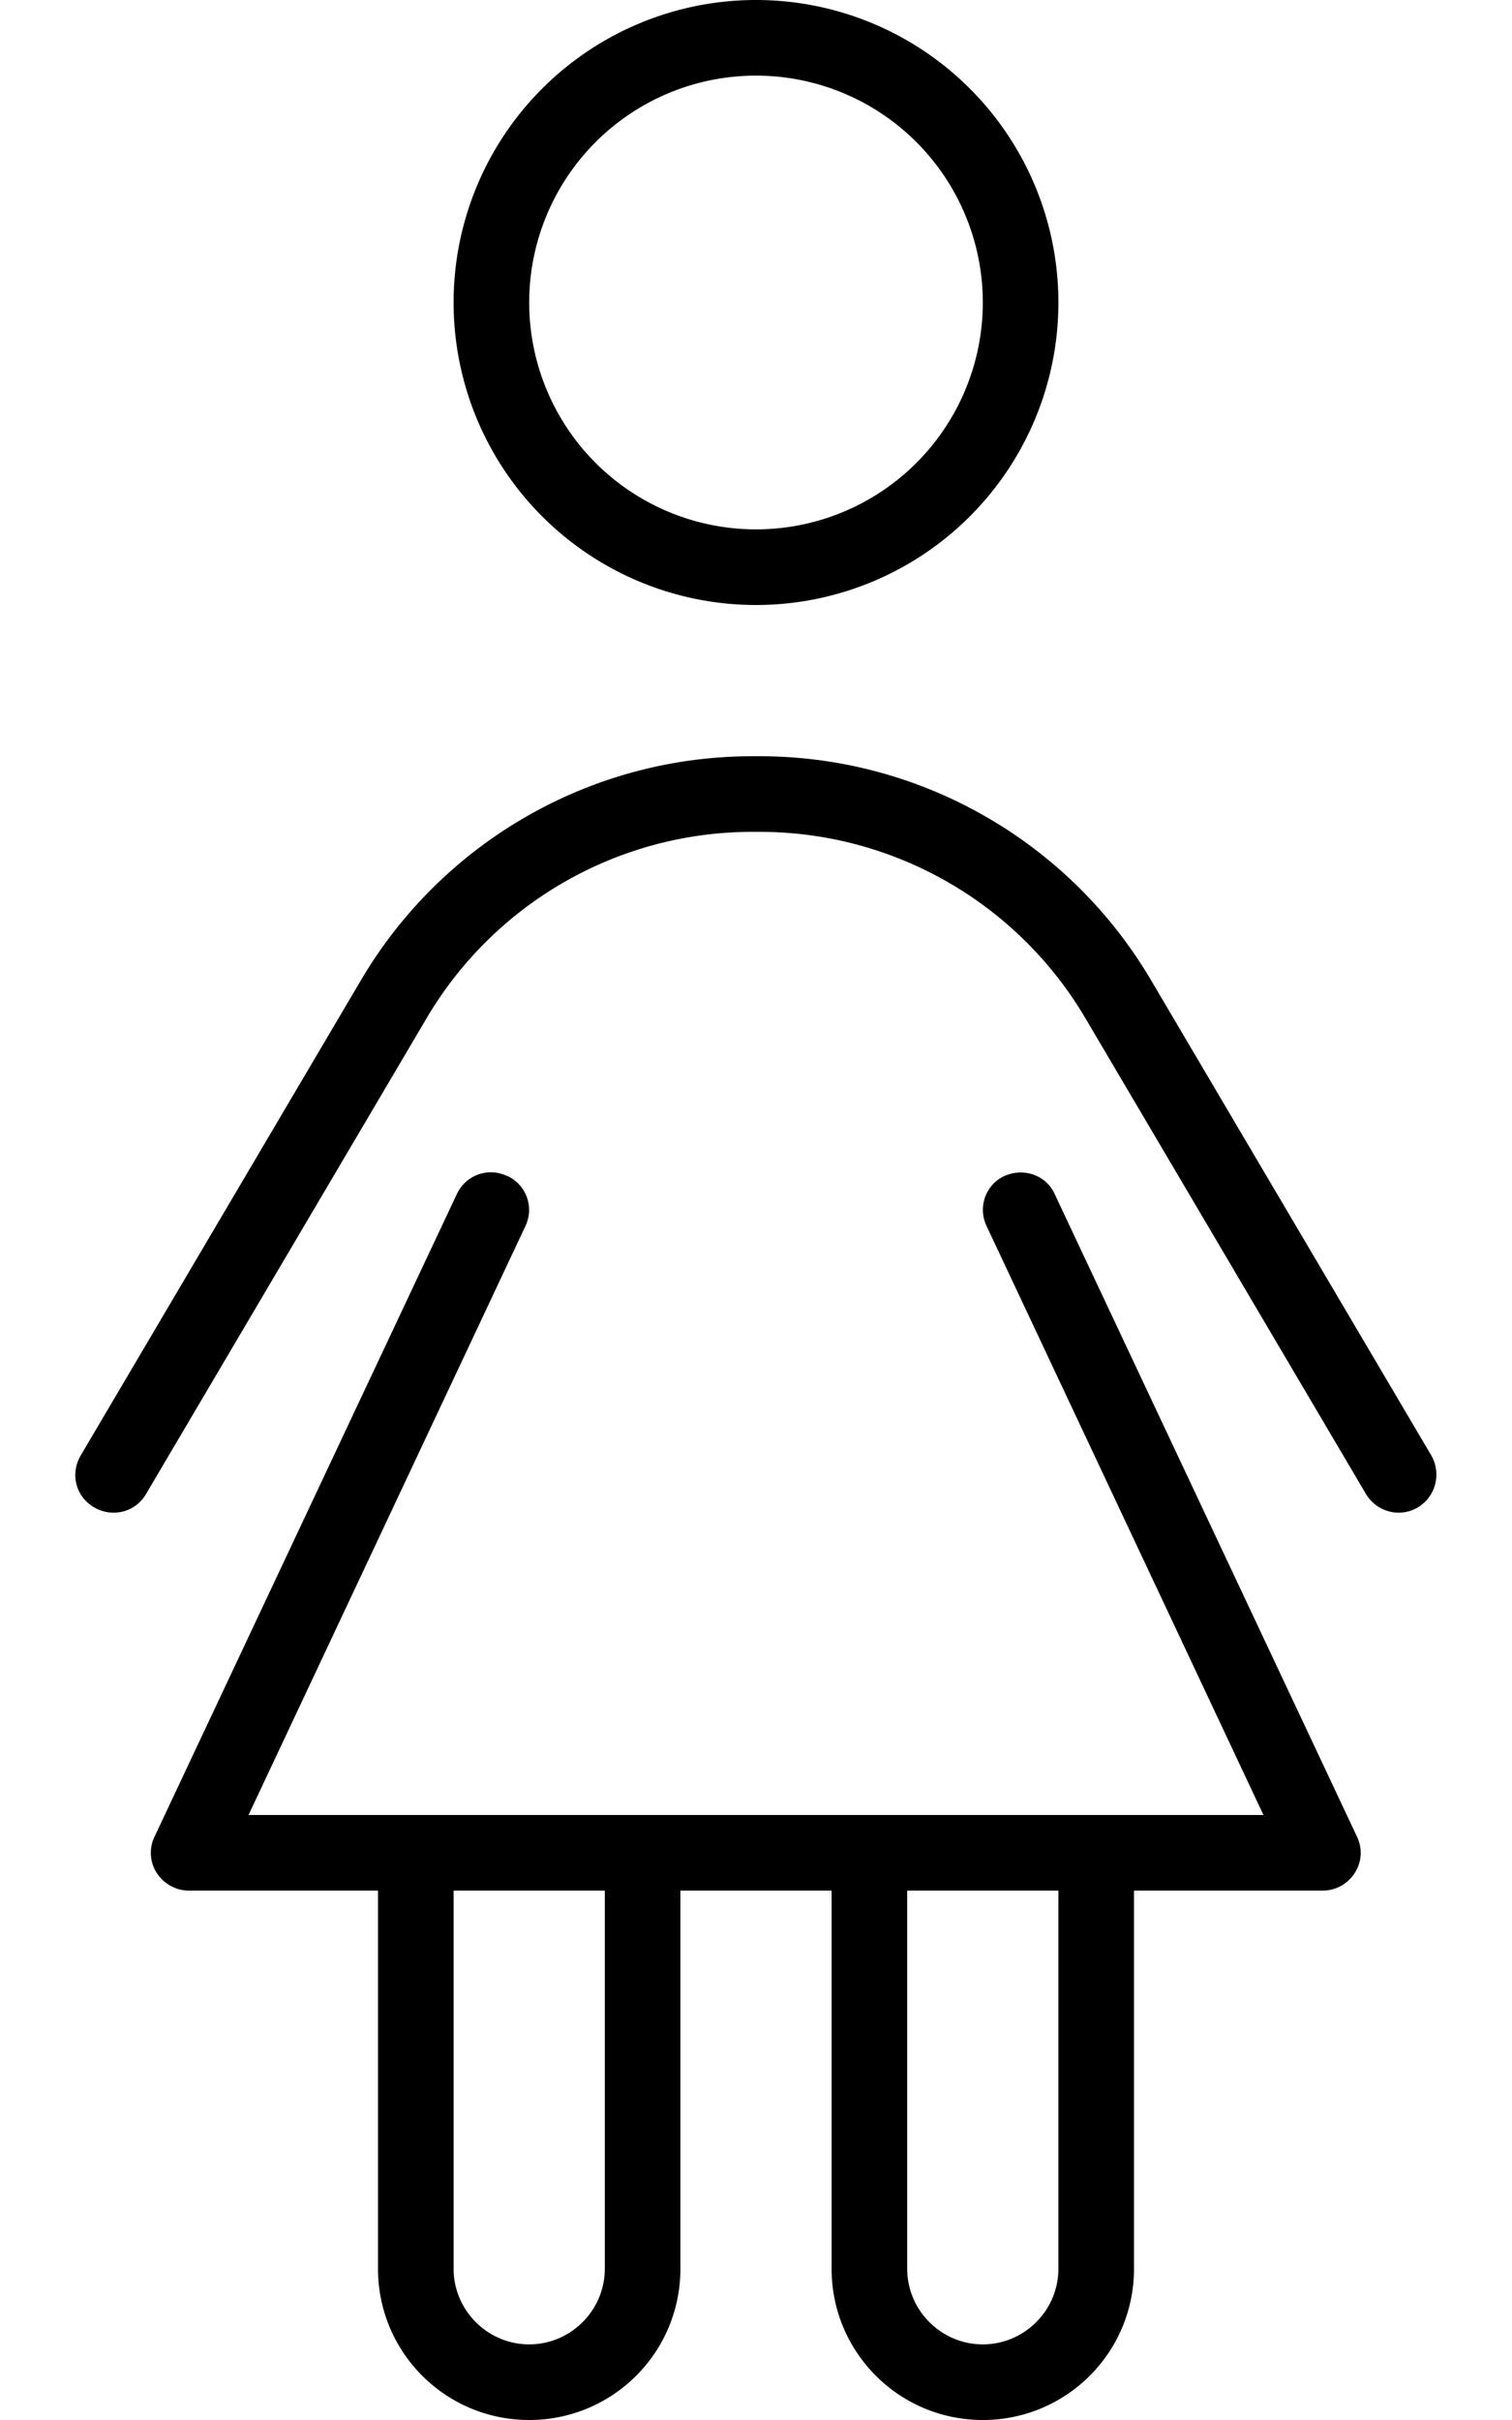 <svg xmlns="http://www.w3.org/2000/svg" viewBox="0 0 320 512"><!--! Font Awesome Pro 6.4.2 by @fontawesome - https://fontawesome.com License - https://fontawesome.com/license (Commercial License) Copyright 2023 Fonticons, Inc. --><path d="M160 112a48 48 0 1 0 0-96 48 48 0 1 0 0 96zM160 0a64 64 0 1 1 0 128A64 64 0 1 1 160 0zM107.4 248.8c4 1.9 5.7 6.6 3.8 10.6L52.6 384H88h48 48 48 35.4L208.8 259.4c-1.9-4-.2-8.8 3.8-10.6s8.8-.2 10.6 3.8l64 136c1.2 2.5 1 5.4-.5 7.7s-4 3.7-6.8 3.7H240v80c0 17.7-14.3 32-32 32s-32-14.3-32-32V400H144v80c0 17.7-14.3 32-32 32s-32-14.3-32-32V400H40c-2.7 0-5.3-1.4-6.8-3.7s-1.7-5.2-.5-7.7l64-136c1.9-4 6.6-5.7 10.6-3.8zM96 400v80c0 8.8 7.2 16 16 16s16-7.2 16-16V400H96zm96 80c0 8.8 7.2 16 16 16s16-7.2 16-16V400H192v80zM90.3 215.4L30.9 316.1c-2.2 3.8-7.1 5.1-11 2.8s-5.1-7.1-2.8-11L76.5 207.2C93.8 178 125.2 160 159.2 160h1.6c34 0 65.4 18 82.7 47.2l59.4 100.7c2.2 3.8 1 8.7-2.8 11s-8.7 1-11-2.8L229.7 215.4C215.3 191 189.1 176 160.8 176h-1.6c-28.3 0-54.5 15-68.9 39.4z"/></svg>